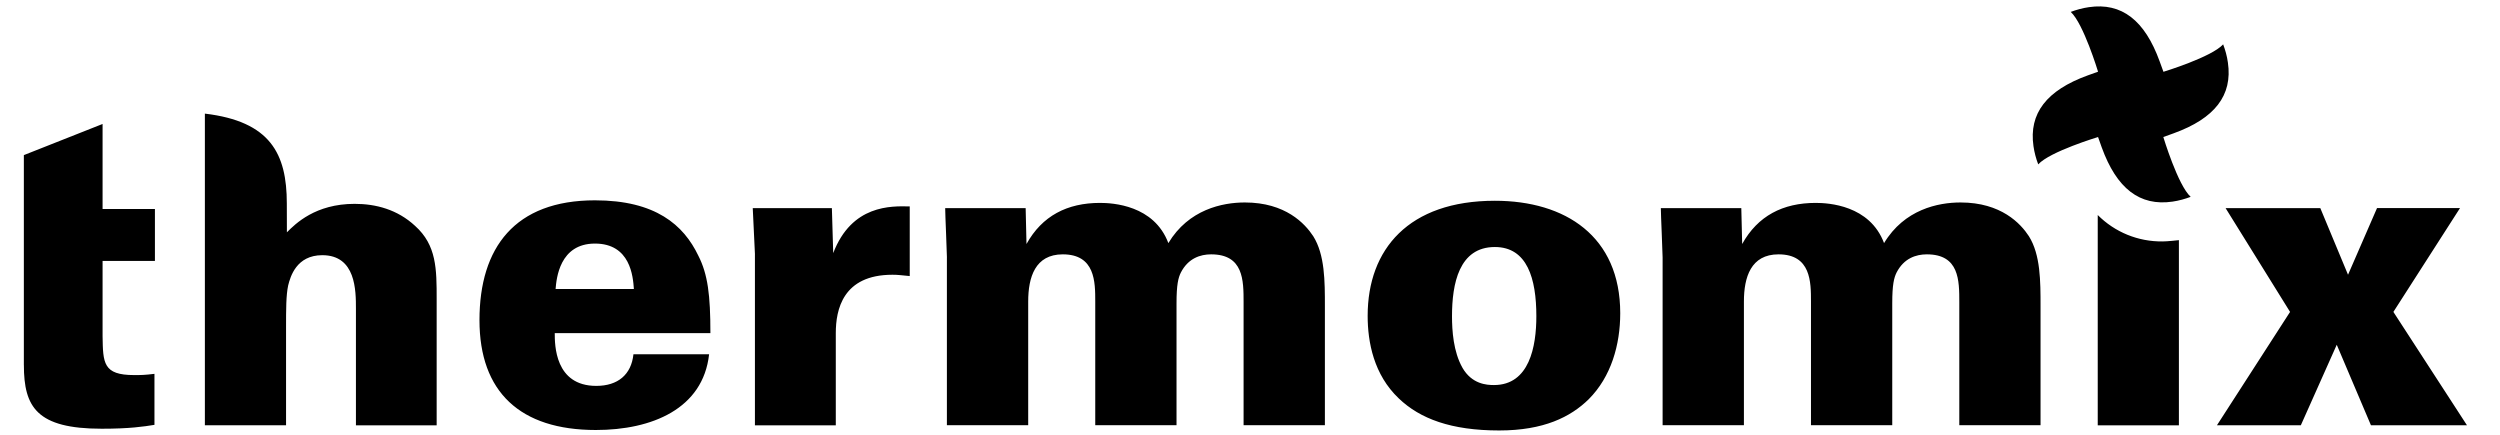 <svg width="161" height="28" viewBox="0 0 161 28" fill="none" xmlns="http://www.w3.org/2000/svg">
<path fill-rule="evenodd" clip-rule="evenodd" d="M40.822 18.611C40.766 17.802 40.598 15.686 38.315 15.686C36.03 15.686 35.836 17.942 35.78 18.613H40.82L40.822 18.611ZM35.726 21.454C35.726 22.2 35.726 24.851 38.399 24.851C39.792 24.851 40.654 24.127 40.794 22.816H45.666C45.278 26.324 41.989 27.692 38.371 27.692C33.495 27.692 30.878 25.241 30.878 20.617C30.878 15.938 33.161 12.901 38.315 12.901C42.215 12.901 44.025 14.487 44.972 16.466C45.584 17.664 45.75 19.003 45.75 21.454H35.726V21.454ZM48.619 16.382L48.477 13.403H53.573L53.659 16.3C54.854 13.182 57.389 13.265 58.587 13.294V17.778C57.975 17.722 57.835 17.694 57.473 17.694C54.271 17.694 53.825 19.949 53.825 21.454V27.39H48.617V16.38L48.619 16.382ZM60.982 16.58C60.982 16.242 60.87 13.817 60.87 13.403H66.052L66.106 15.714C67.11 13.903 68.725 13.067 70.84 13.067C71.648 13.067 74.321 13.205 75.242 15.656C76.548 13.485 78.723 13.039 80.169 13.039C82.788 13.039 84.041 14.401 84.573 15.212C85.323 16.406 85.323 18.109 85.323 19.723V27.384H80.087V19.473C80.087 18.055 80.087 16.38 77.997 16.38C77.302 16.38 76.522 16.632 76.048 17.55C75.88 17.887 75.768 18.329 75.768 19.529V27.384H70.534V19.417C70.534 18.163 70.534 16.38 68.443 16.38C66.662 16.38 66.216 17.855 66.216 19.417V27.384H60.98V16.576L60.982 16.58ZM94.179 23.681C94.791 24.741 95.736 24.797 96.213 24.797C98.495 24.797 98.941 22.314 98.941 20.364C98.941 17.942 98.355 15.908 96.268 15.908C93.957 15.908 93.509 18.277 93.509 20.364C93.509 21.286 93.594 22.648 94.181 23.681H94.179ZM96.269 12.929C100.807 12.929 104.343 15.213 104.343 20.171C104.343 22.202 103.759 24.265 102.31 25.713C101.143 26.856 99.417 27.722 96.546 27.722C93.456 27.722 91.45 26.968 90.083 25.659C88.469 24.127 88.077 22.038 88.077 20.339C88.077 16.046 90.724 12.929 96.268 12.929H96.269ZM107.072 16.58C107.072 16.242 106.958 13.817 106.958 13.403H112.14L112.196 15.714C113.2 13.903 114.815 13.067 116.93 13.067C117.74 13.067 120.413 13.205 121.333 15.656C122.64 13.485 124.815 13.039 126.259 13.039C128.878 13.039 130.133 14.401 130.661 15.212C131.411 16.406 131.411 18.109 131.411 19.723V27.384H126.179V19.473C126.179 18.055 126.179 16.38 124.088 16.38C123.394 16.38 122.612 16.632 122.14 17.55C121.973 17.887 121.861 18.329 121.861 19.529V27.384H116.627V19.417C116.627 18.163 116.627 16.38 114.537 16.38C112.754 16.38 112.308 17.855 112.308 19.417V27.384H107.072V16.576V16.58ZM143.328 13.403H149.428L151.213 17.694L153.08 13.401H158.424L154.134 20.087L158.872 27.386H152.689L150.487 22.202L148.174 27.386H142.772L147.48 20.087L143.328 13.403V13.403ZM1.536 23.513V9.989L6.606 7.984V13.461H9.977V16.804H6.606V21.65C6.634 23.376 6.634 24.155 8.641 24.155C9.057 24.155 9.307 24.155 9.947 24.075V27.36C9.253 27.474 8.335 27.61 6.55 27.61C2.372 27.61 1.538 26.217 1.538 23.515L1.536 23.513ZM22.922 27.386V19.884C22.922 18.713 22.922 16.434 20.755 16.434C19.088 16.434 18.698 17.821 18.558 18.381C18.422 19.02 18.422 19.908 18.422 21.078V27.388H13.194V7.317C17.412 7.818 18.471 9.897 18.471 13.104L18.476 14.961C19.03 14.407 20.309 13.128 22.84 13.128C24.201 13.128 25.592 13.489 26.732 14.547C28.121 15.794 28.121 17.328 28.121 19.27V27.39H22.922V27.386ZM139.263 15.549C139.589 15.549 140.302 15.467 140.321 15.465V27.39H135.094V13.847C135.64 14.395 136.29 14.828 137.006 15.12C137.722 15.412 138.489 15.557 139.263 15.548V15.549ZM139.319 8.826V8.828C139.319 8.828 140.257 11.934 141.079 12.677C140.733 12.807 140.332 12.923 139.907 12.985C137.801 13.291 136.313 12.146 135.348 9.483L135.115 8.826H135.111C135.111 8.826 132.003 9.763 131.262 10.586C131.117 10.208 131.014 9.815 130.956 9.414C130.65 7.308 131.796 5.818 134.452 4.855L135.115 4.618C135.115 4.618 134.176 1.512 133.355 0.767C133.702 0.637 134.105 0.521 134.527 0.461C136.636 0.153 138.122 1.301 139.085 3.961L139.324 4.62V4.624C139.324 4.624 142.427 3.679 143.171 2.856C143.302 3.205 143.42 3.606 143.477 4.032C143.785 6.136 142.639 7.625 139.977 8.587L139.32 8.824L139.319 8.826Z" fill="black"/>
</svg>
